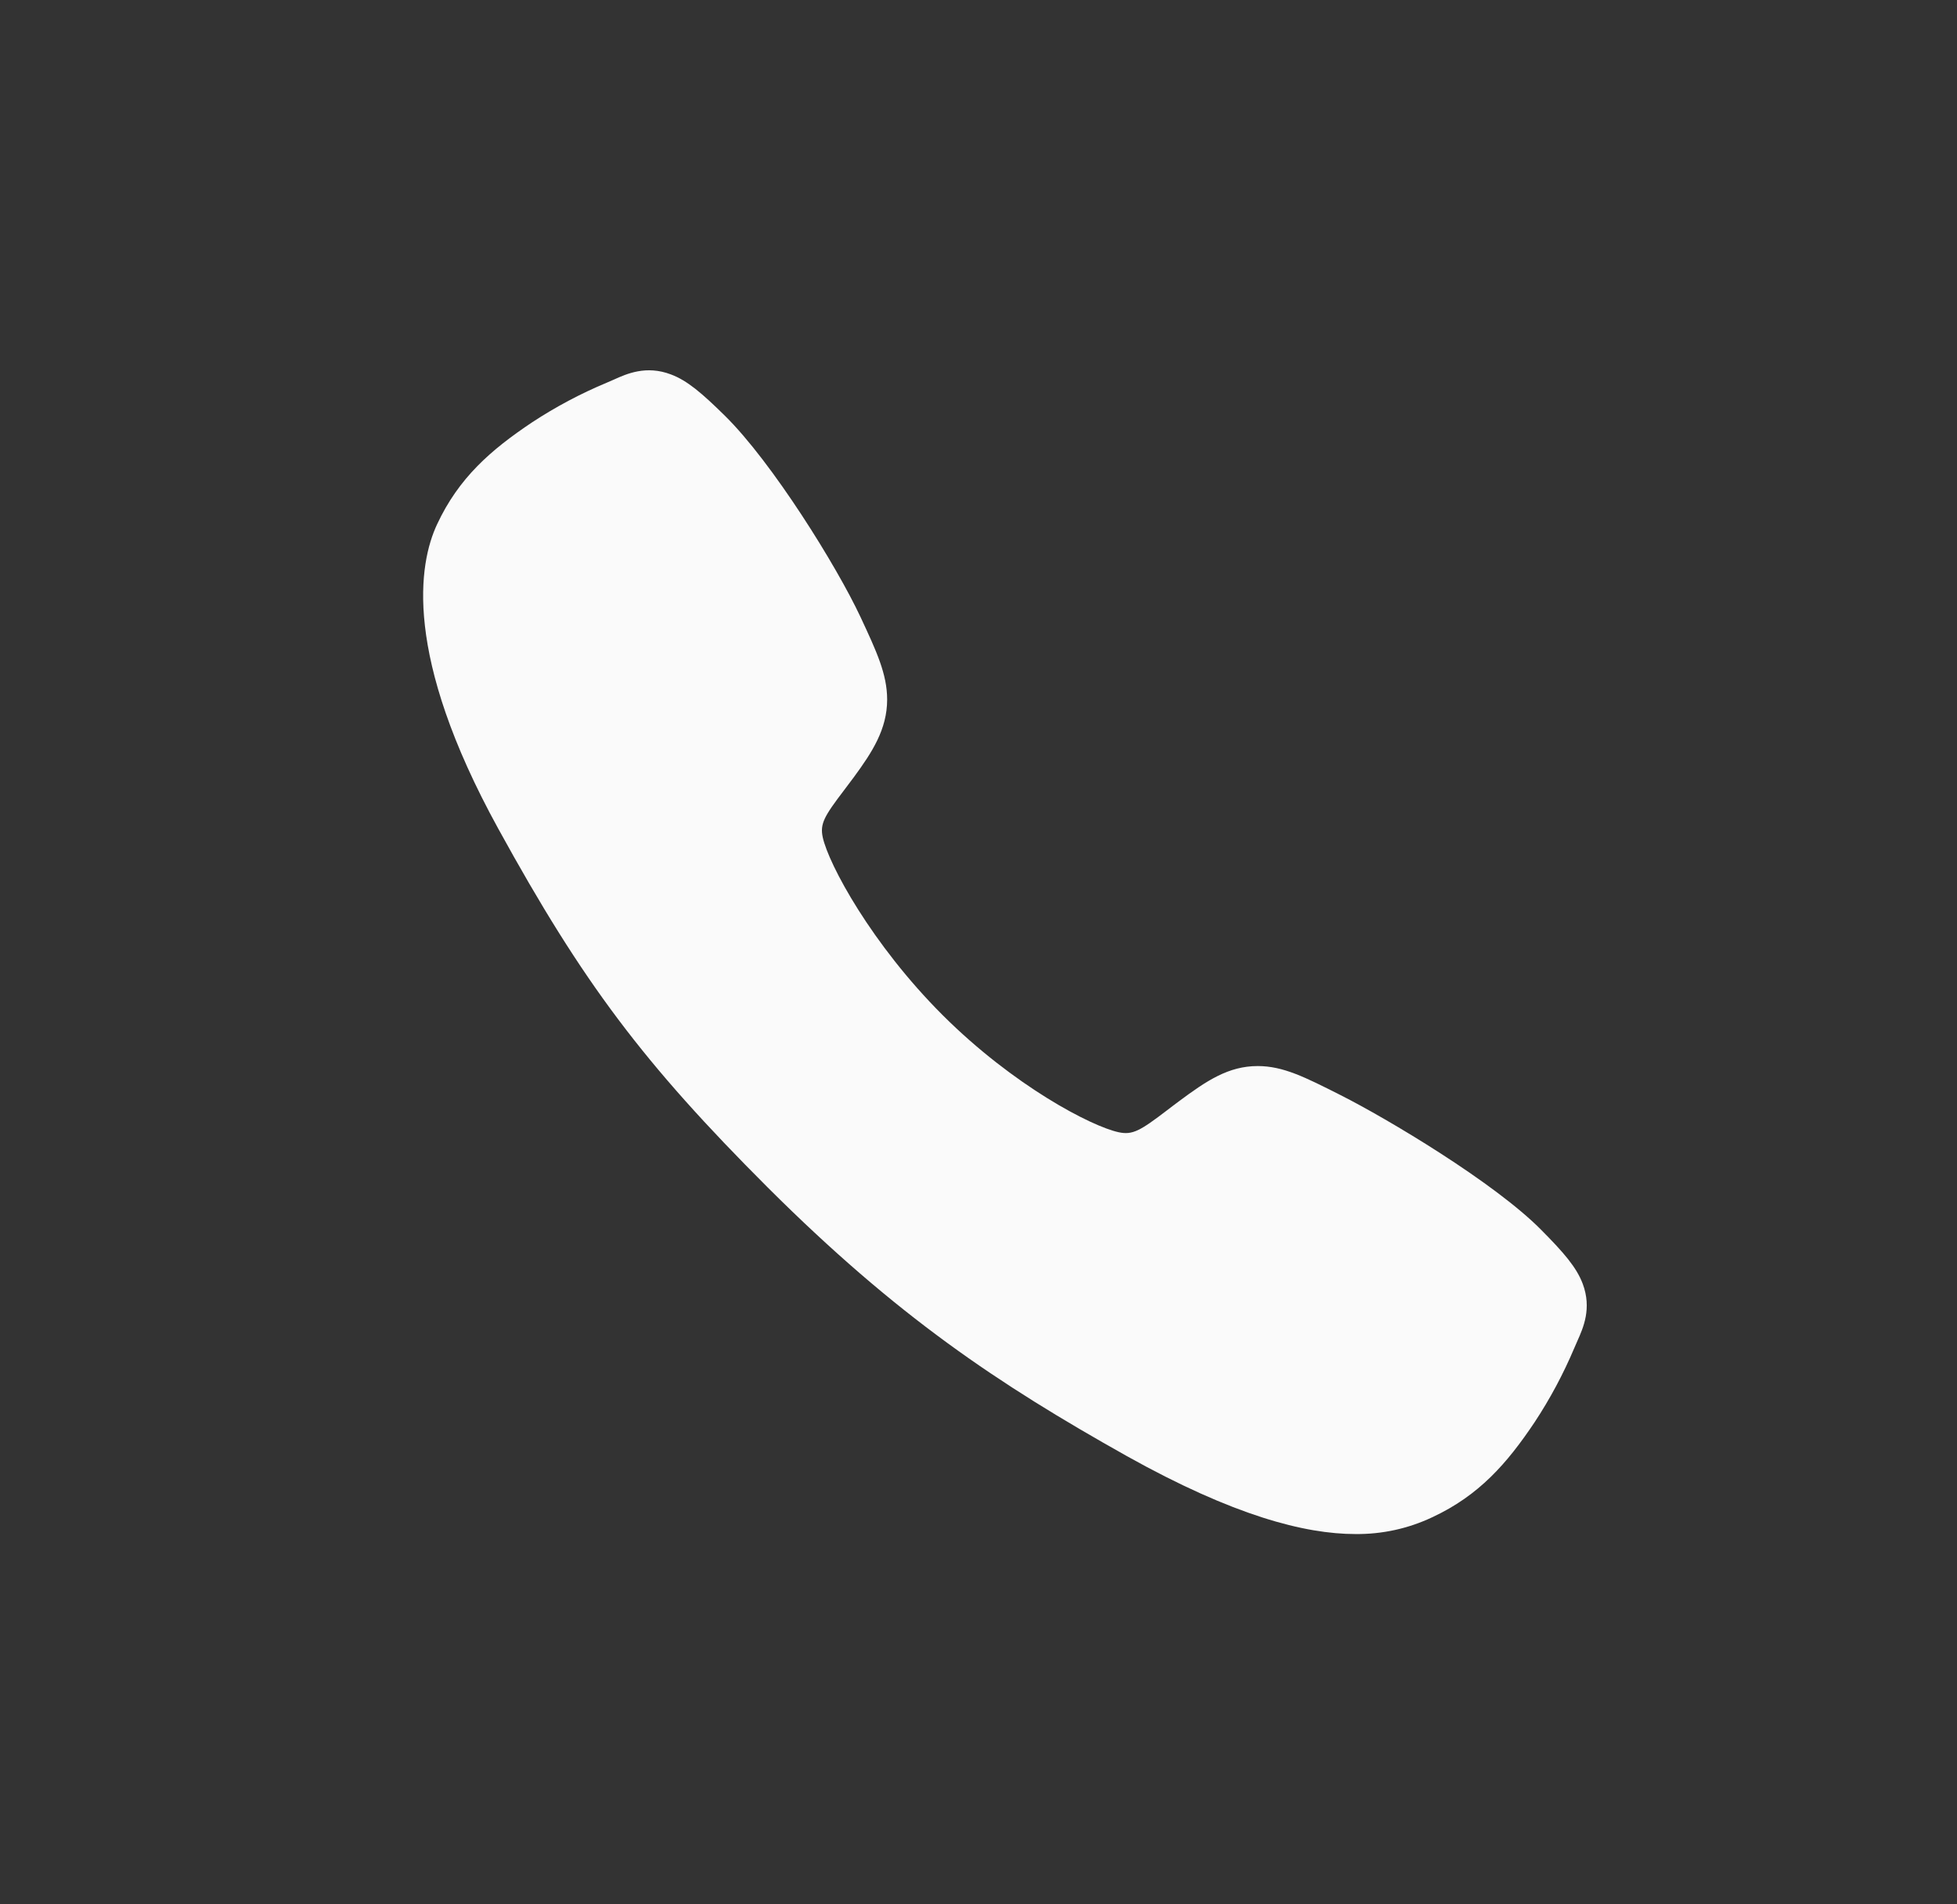 <?xml version="1.0" encoding="UTF-8"?>
<svg xmlns="http://www.w3.org/2000/svg" width="37" height="36" viewBox="0 0 37 36" fill="none">
  <rect x="0" y="0" width="37" height="36" fill="#333333" stroke="none"/>
  <path d="M25.628 29C24.669 29 23.323 28.653 21.306 27.527C18.854 26.152 16.957 24.882 14.517 22.45C12.166 20.1 11.021 18.579 9.42 15.665C7.61 12.374 7.919 10.65 8.263 9.913C8.674 9.032 9.28 8.505 10.063 7.982C10.508 7.69 10.979 7.44 11.47 7.235C11.519 7.214 11.565 7.194 11.606 7.176C11.849 7.066 12.217 6.901 12.684 7.078C12.995 7.194 13.273 7.434 13.709 7.863C14.601 8.743 15.82 10.703 16.27 11.666C16.573 12.315 16.772 12.743 16.773 13.223C16.773 13.785 16.49 14.219 16.147 14.687C16.082 14.775 16.018 14.859 15.957 14.94C15.583 15.431 15.501 15.573 15.555 15.827C15.664 16.336 16.481 17.852 17.823 19.191C19.166 20.53 20.638 21.295 21.15 21.404C21.414 21.461 21.559 21.375 22.066 20.988C22.139 20.933 22.213 20.875 22.291 20.818C22.815 20.428 23.228 20.153 23.777 20.153H23.78C24.258 20.153 24.668 20.36 25.345 20.702C26.229 21.148 28.249 22.352 29.134 23.245C29.565 23.679 29.805 23.956 29.923 24.267C30.099 24.735 29.933 25.102 29.824 25.347C29.806 25.388 29.786 25.433 29.765 25.482C29.558 25.972 29.307 26.442 29.014 26.886C28.492 27.666 27.963 28.271 27.08 28.682C26.626 28.897 26.13 29.005 25.628 29Z" fill="#FAFAFA"></path>
</svg>
